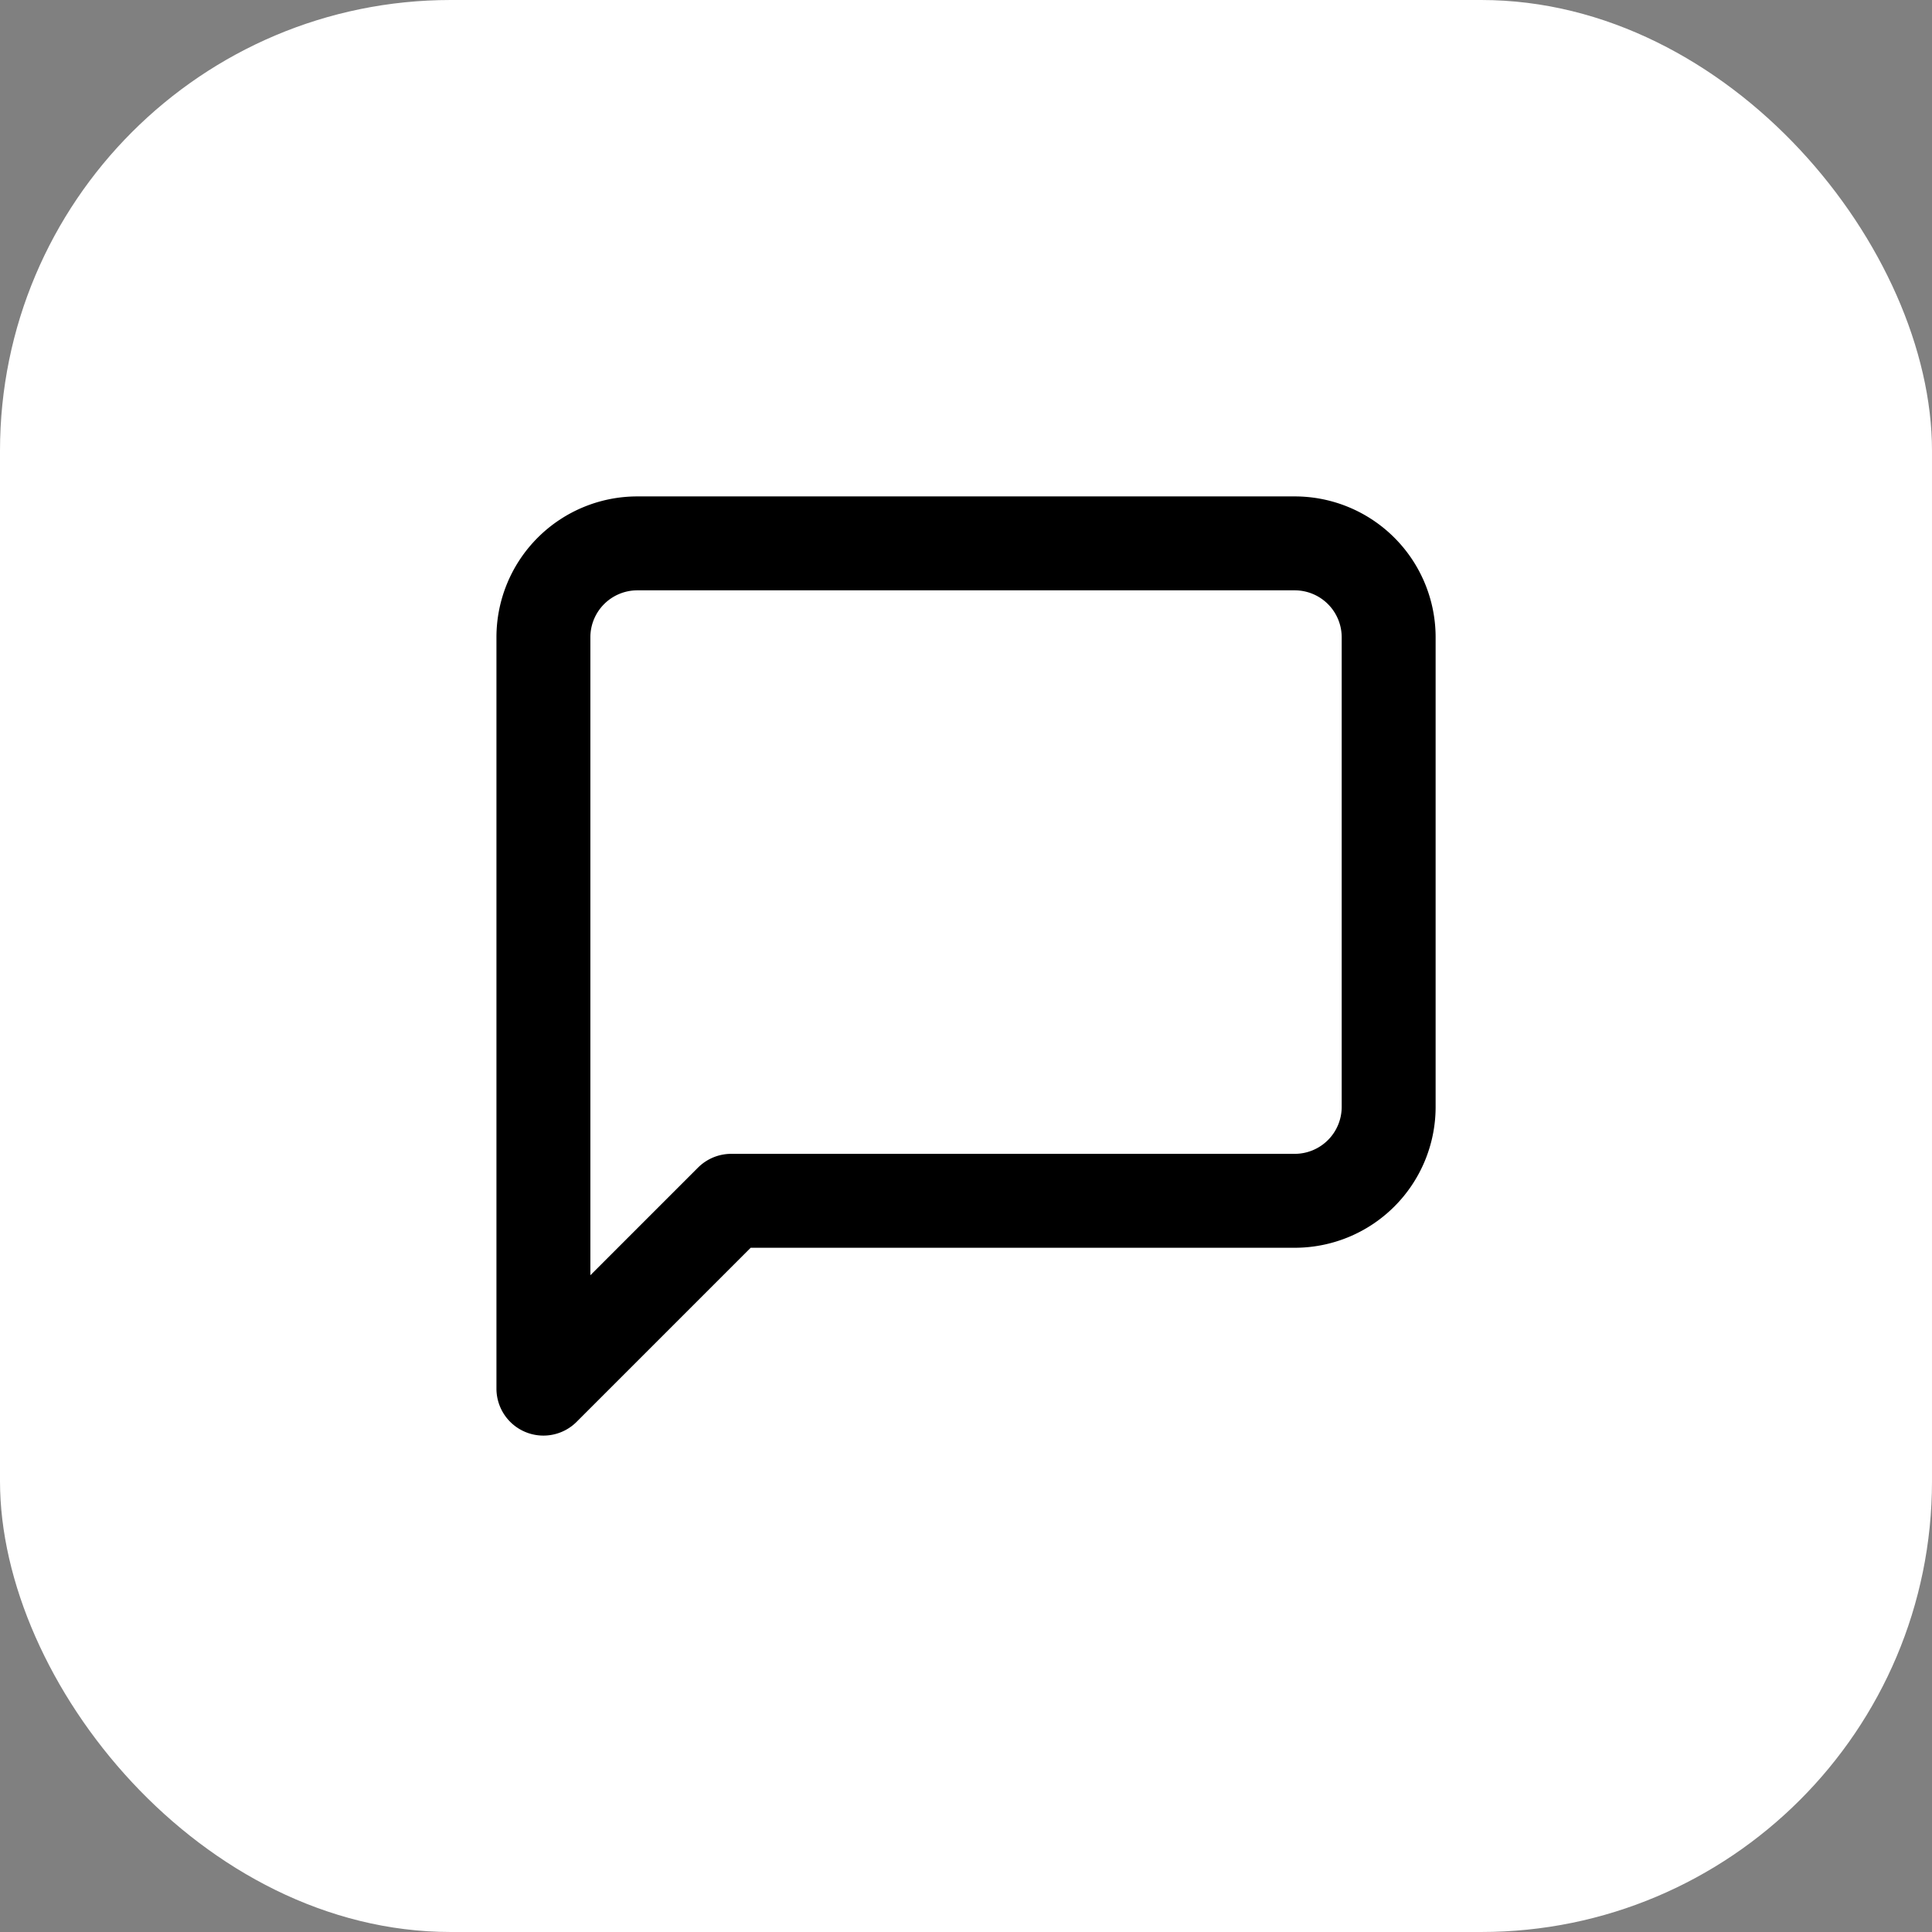 <svg xmlns="http://www.w3.org/2000/svg" width="60" height="60" viewBox="0 0 60 60">
  <rect x="0" y="0" width="60" height="60" fill="#808080" stroke="none"/>
  <g id="Group_356" data-name="Group 356" transform="translate(-321 -1211)">
    <rect id="Rectangle_1614" data-name="Rectangle 1614" width="60" height="60" rx="14" transform="translate(321 1211)" fill="#fff"/>
    <path id="Icon_feather-message-square" data-name="Icon feather-message-square" d="M30.625,21.875a2.917,2.917,0,0,1-2.917,2.917h-17.5L4.375,30.625V7.292A2.917,2.917,0,0,1,7.292,4.375H27.708a2.917,2.917,0,0,1,2.917,2.917Z" transform="translate(333.501 1223.5)" fill="none" stroke="#000" stroke-linecap="round" stroke-linejoin="round" stroke-width="2.917"/>
  </g>
</svg>

